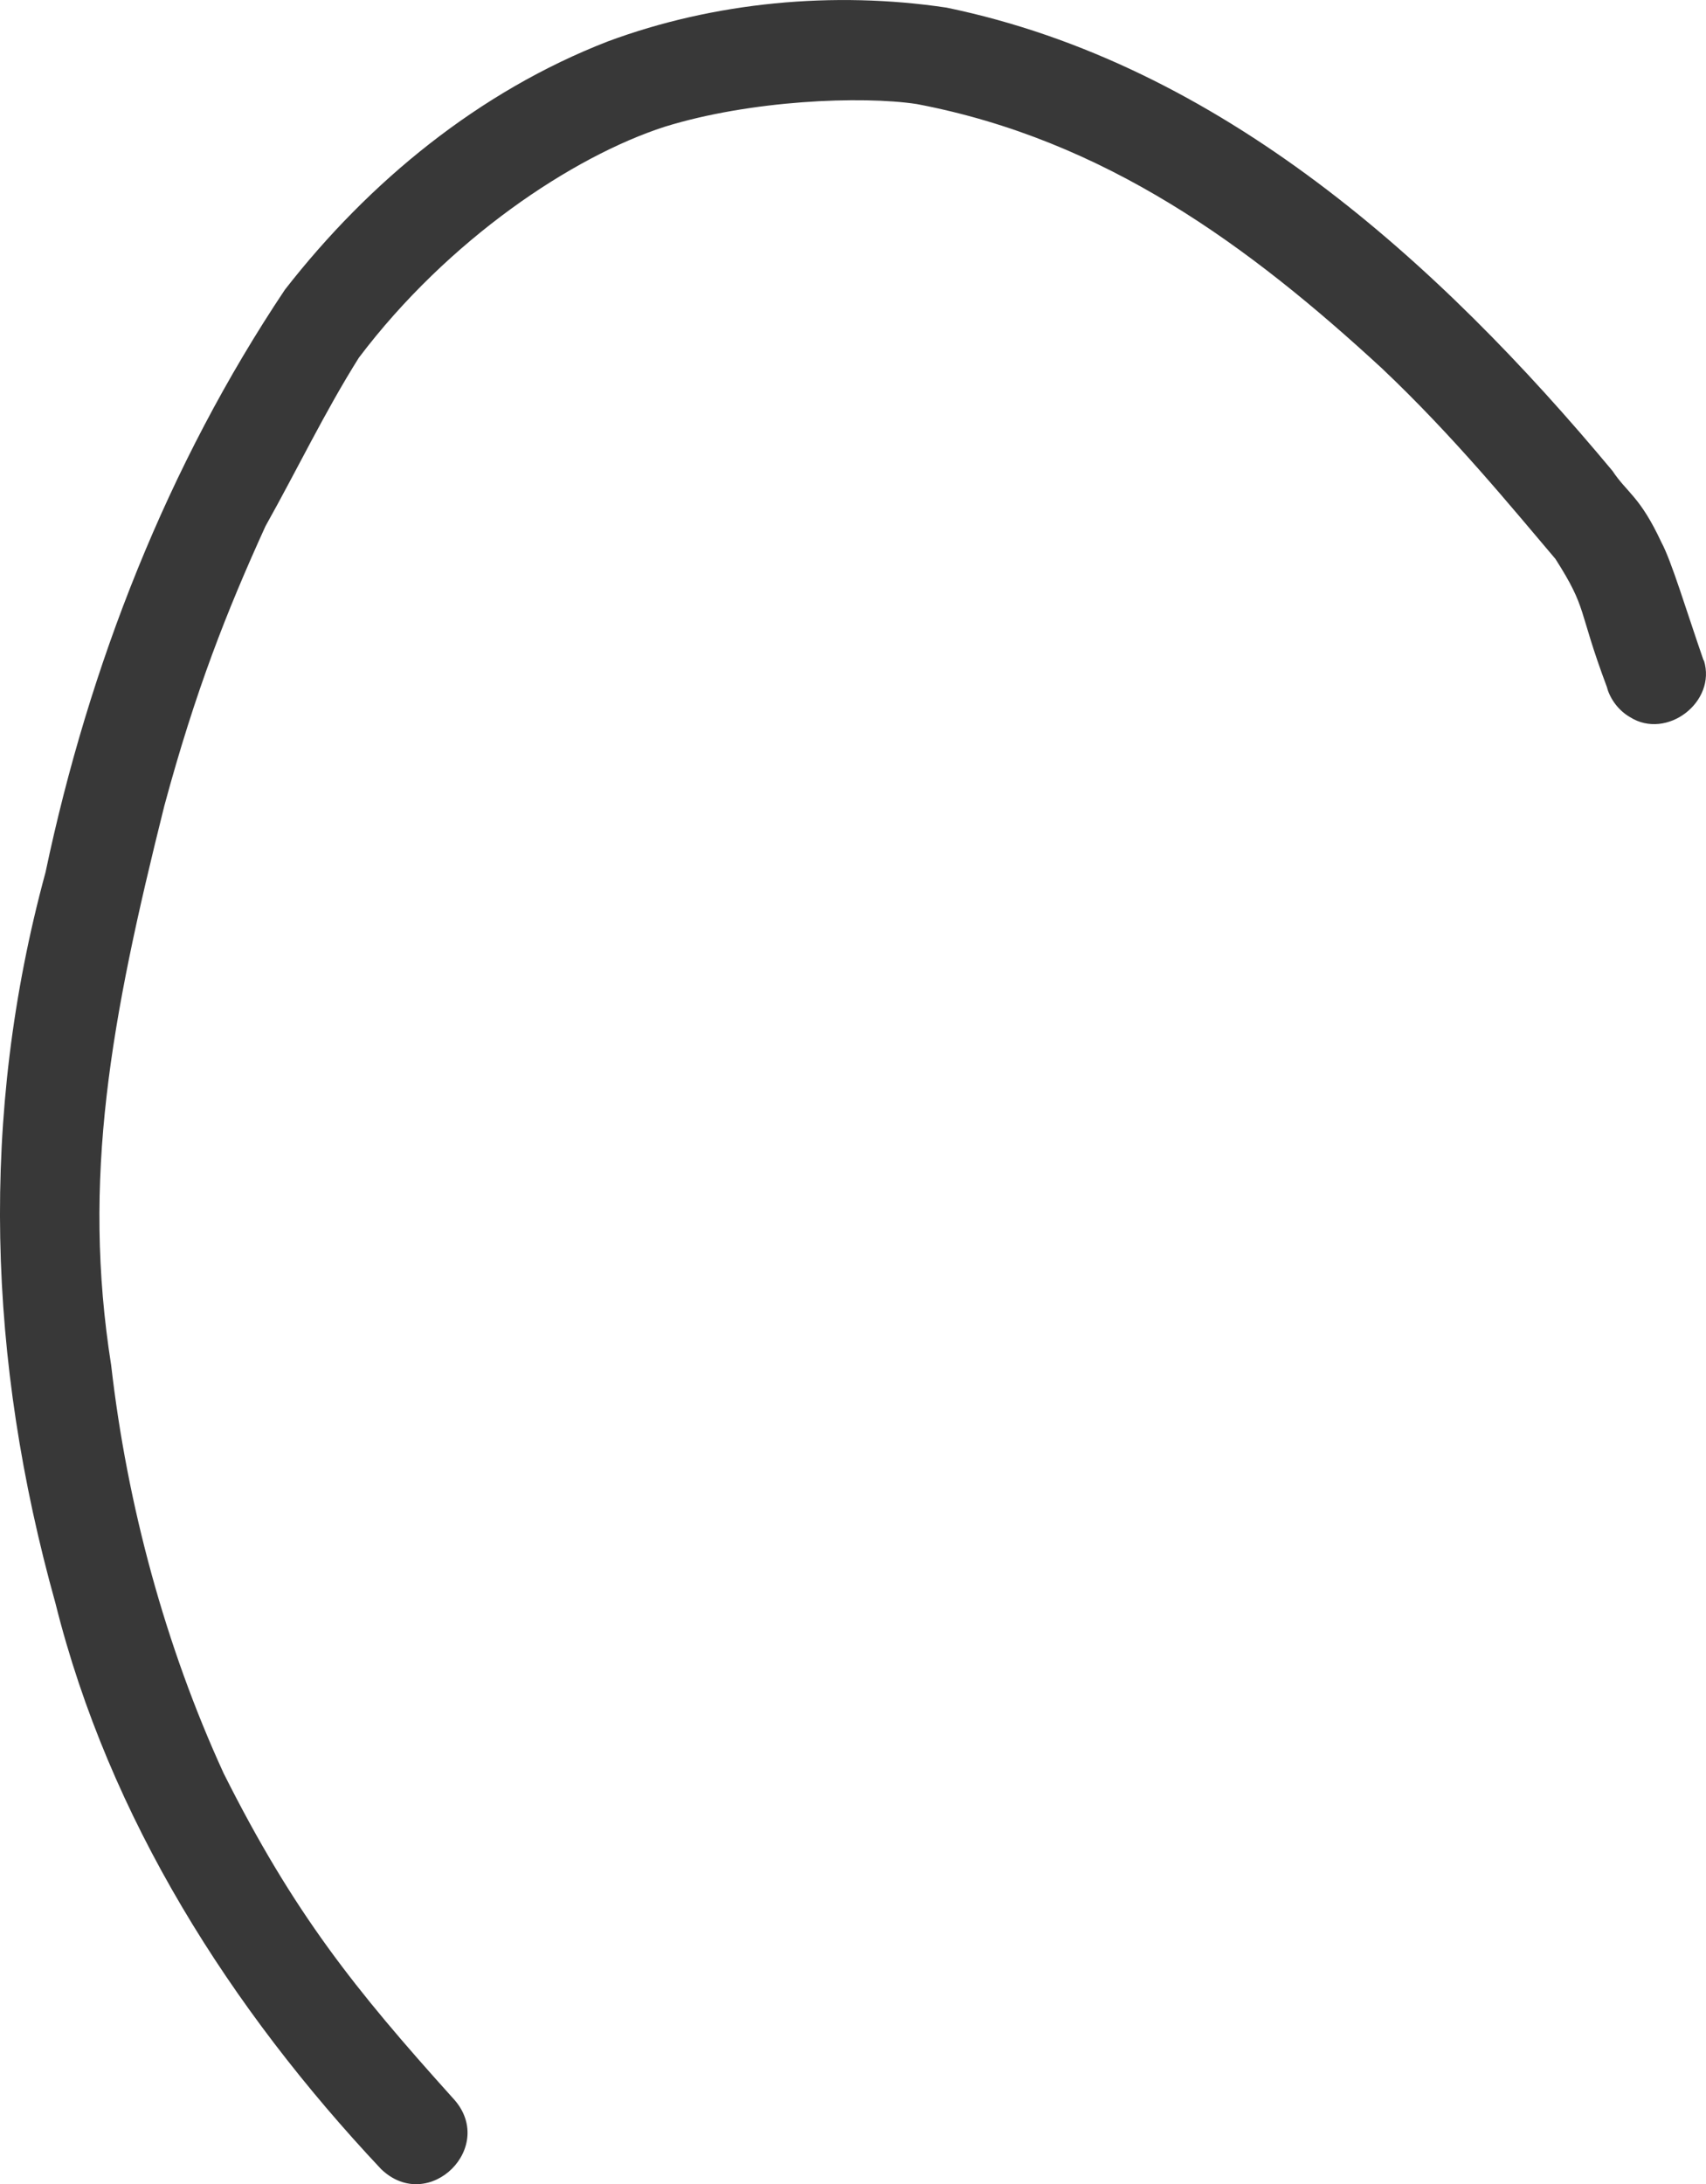 <?xml version="1.0" encoding="utf-8"?>
<svg xmlns="http://www.w3.org/2000/svg" fill="none" height="100%" overflow="visible" preserveAspectRatio="none" style="display: block;" viewBox="0 0 10.526 13.474" width="100%">
<path d="M10.511 4.074C10.401 3.756 10.313 3.461 10.251 3.346C10.118 3.061 10.04 3.042 9.949 2.905C8.875 1.616 7.529 0.396 5.84 0.047C5.145 -0.057 4.405 0.012 3.749 0.256C2.956 0.564 2.278 1.119 1.758 1.787C1.034 2.869 0.549 4.108 0.281 5.381C-0.128 6.884 -0.076 8.394 0.342 9.89C0.673 11.217 1.422 12.393 2.352 13.382C2.647 13.664 3.075 13.239 2.792 12.941C2.189 12.271 1.813 11.803 1.38 10.94C1.02 10.155 0.784 9.282 0.686 8.423C0.504 7.271 0.683 6.295 1.014 4.971C1.206 4.261 1.398 3.773 1.638 3.246C1.832 2.9 2.004 2.541 2.214 2.207C2.767 1.475 3.535 0.965 4.101 0.782C4.63 0.618 5.316 0.59 5.657 0.642C6.82 0.863 7.708 1.518 8.526 2.272C8.97 2.692 9.325 3.128 9.597 3.448C9.798 3.763 9.731 3.748 9.914 4.237C9.914 4.239 9.945 4.311 9.946 4.312C9.935 4.287 9.925 4.262 9.914 4.239C9.936 4.316 9.988 4.384 10.057 4.424C10.283 4.567 10.593 4.331 10.513 4.074H10.511Z" fill="#383838" id="Vector"/>
</svg>